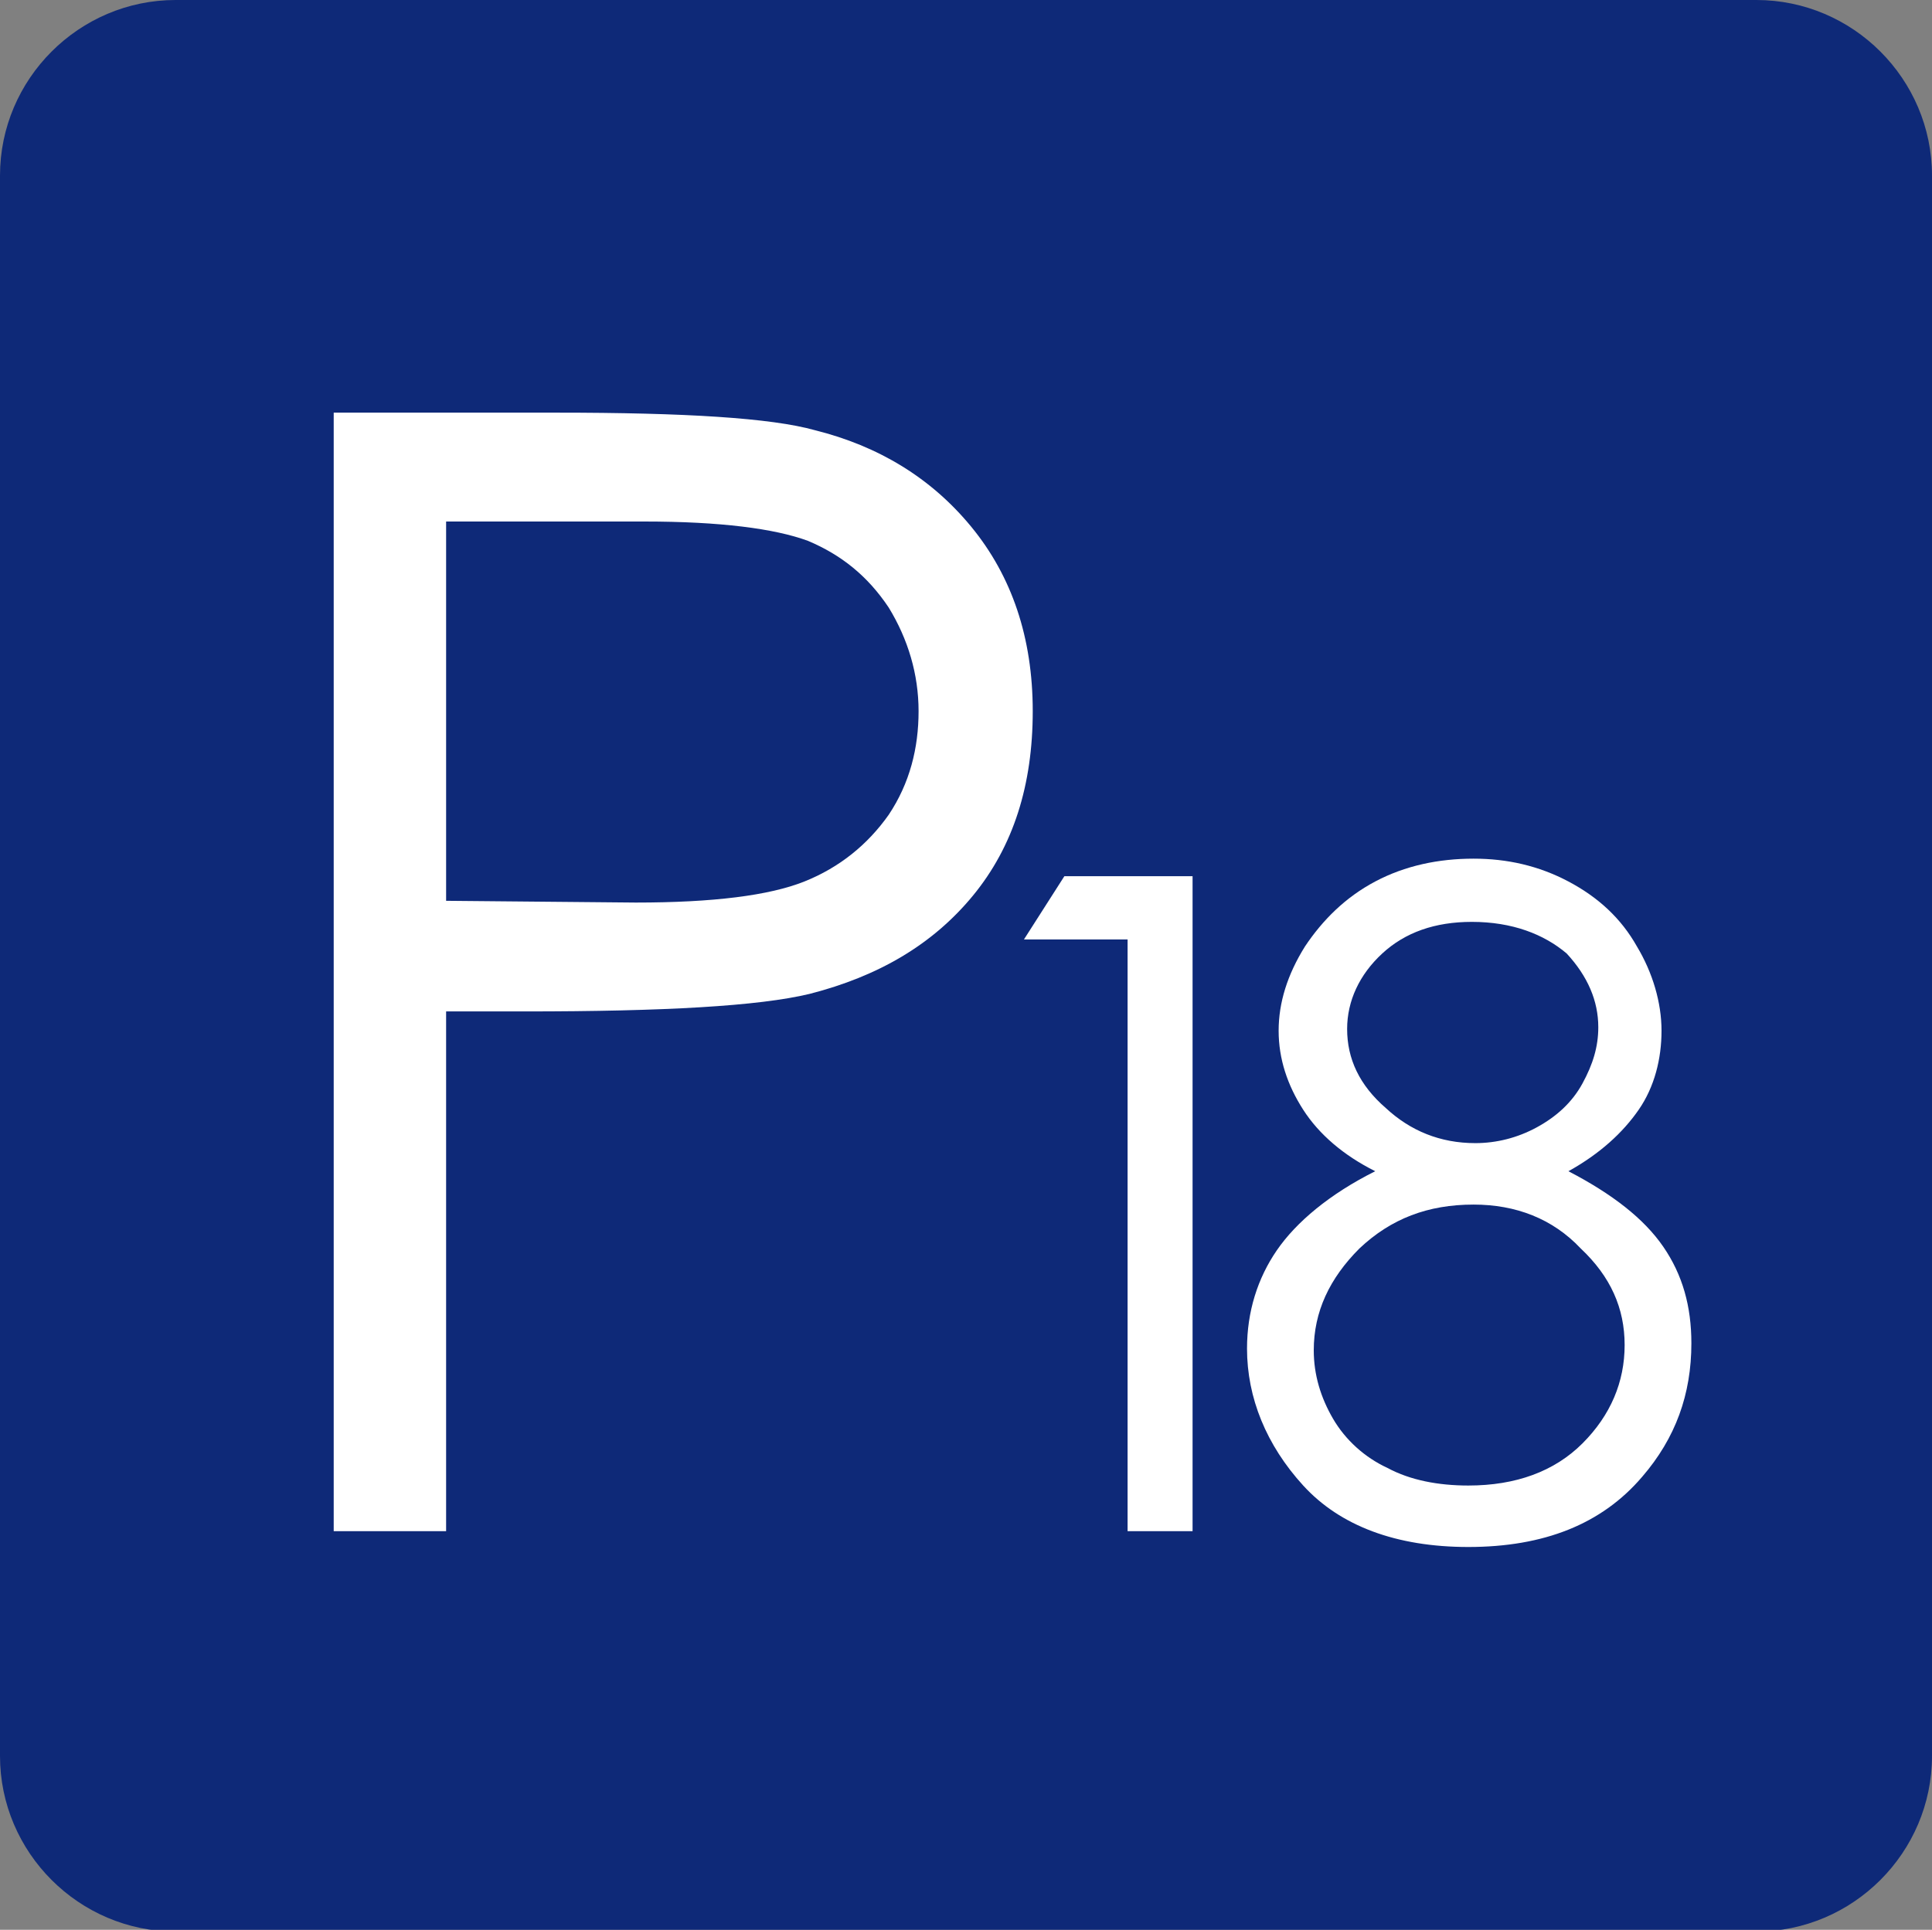 <?xml version="1.0" encoding="utf-8"?>
<!-- Generator: Adobe Illustrator 26.0.1, SVG Export Plug-In . SVG Version: 6.00 Build 0)  -->
<svg version="1.1" id="Calque_1" xmlns="http://www.w3.org/2000/svg" xmlns:xlink="http://www.w3.org/1999/xlink" x="0px" y="0px"
	 viewBox="0 0 110 109.9" style="enable-background:new 0 0 110 109.9;" xml:space="preserve">
<rect x="0" y="0" width="110" height="109.9" fill="#808080" stroke="none"/>
<style type="text/css">
	.st0{fill:#0E2978;}
	.st1{enable-background:new    ;}
	.st2{fill:#FFFFFF;}
</style>
<path class="st0" d="M10,0h90c5.5,0,10,4.5,10,10v90c0,5.5-4.5,10-10,10H10c-5.5,0-10-4.5-10-10V10C0,4.5,4.5,0,10,0z"/>
<g class="st1">
	<path class="st2" d="M19,23.5h12.7c7.3,0,12.2,0.3,14.7,1c3.6,0.9,6.6,2.7,8.9,5.5c2.3,2.8,3.5,6.3,3.5,10.5
		c0,4.2-1.1,7.7-3.4,10.5c-2.3,2.8-5.4,4.6-9.3,5.6c-2.9,0.7-8.3,1-16.2,1h-4.5v29.6H19V23.5z M25.4,29.7v21.6l10.8,0.1
		c4.4,0,7.6-0.4,9.6-1.2c2-0.8,3.6-2.1,4.8-3.8c1.2-1.8,1.7-3.8,1.7-5.9c0-2.1-0.6-4.1-1.7-5.9c-1.2-1.8-2.7-3-4.6-3.8
		c-1.9-0.7-5-1.1-9.3-1.1H25.4z"/>
</g>
<g class="st1">
	<path class="st2" d="M60.6,49.9h7.3v37.3h-3.7V53.5h-5.9L60.6,49.9z"/>
	<path class="st2" d="M89.3,66.7c2.5,1.3,4.3,2.7,5.4,4.3s1.6,3.4,1.6,5.5c0,2.9-0.9,5.4-2.8,7.6c-2.3,2.7-5.6,4-9.9,4
		c-4.1,0-7.3-1.2-9.4-3.5s-3.2-5-3.2-7.8c0-2.1,0.6-4,1.7-5.6s3-3.2,5.6-4.5c-1.8-0.9-3.2-2.1-4.1-3.5s-1.4-2.9-1.4-4.5
		c0-1.6,0.5-3.2,1.5-4.8c1-1.5,2.3-2.8,4-3.7c1.7-0.9,3.6-1.3,5.6-1.3c1.9,0,3.7,0.4,5.4,1.3c1.7,0.9,3,2.1,3.9,3.7
		c0.9,1.5,1.4,3.2,1.4,4.8s-0.4,3.2-1.3,4.5S91.1,65.7,89.3,66.7z M83.9,68.6c-2.6,0-4.7,0.8-6.5,2.5c-1.7,1.7-2.6,3.6-2.6,5.8
		c0,1.4,0.4,2.7,1.1,3.9c0.7,1.2,1.8,2.2,3.1,2.8c1.3,0.7,2.9,1,4.6,1c2.7,0,4.9-0.8,6.5-2.4c1.6-1.6,2.4-3.5,2.4-5.6
		c0-2.1-0.8-3.9-2.5-5.5C88.4,69.4,86.3,68.6,83.9,68.6z M83.8,52.5c-2.1,0-3.8,0.6-5.1,1.8c-1.3,1.2-2,2.7-2,4.3
		c0,1.7,0.7,3.2,2.2,4.5c1.4,1.3,3.1,2,5.1,2c1.2,0,2.4-0.3,3.5-0.9c1.1-0.6,2-1.4,2.6-2.5s0.9-2.1,0.9-3.2c0-1.5-0.6-2.9-1.8-4.2
		C87.9,53.2,86.1,52.5,83.8,52.5z"/>
</g>
</svg>
